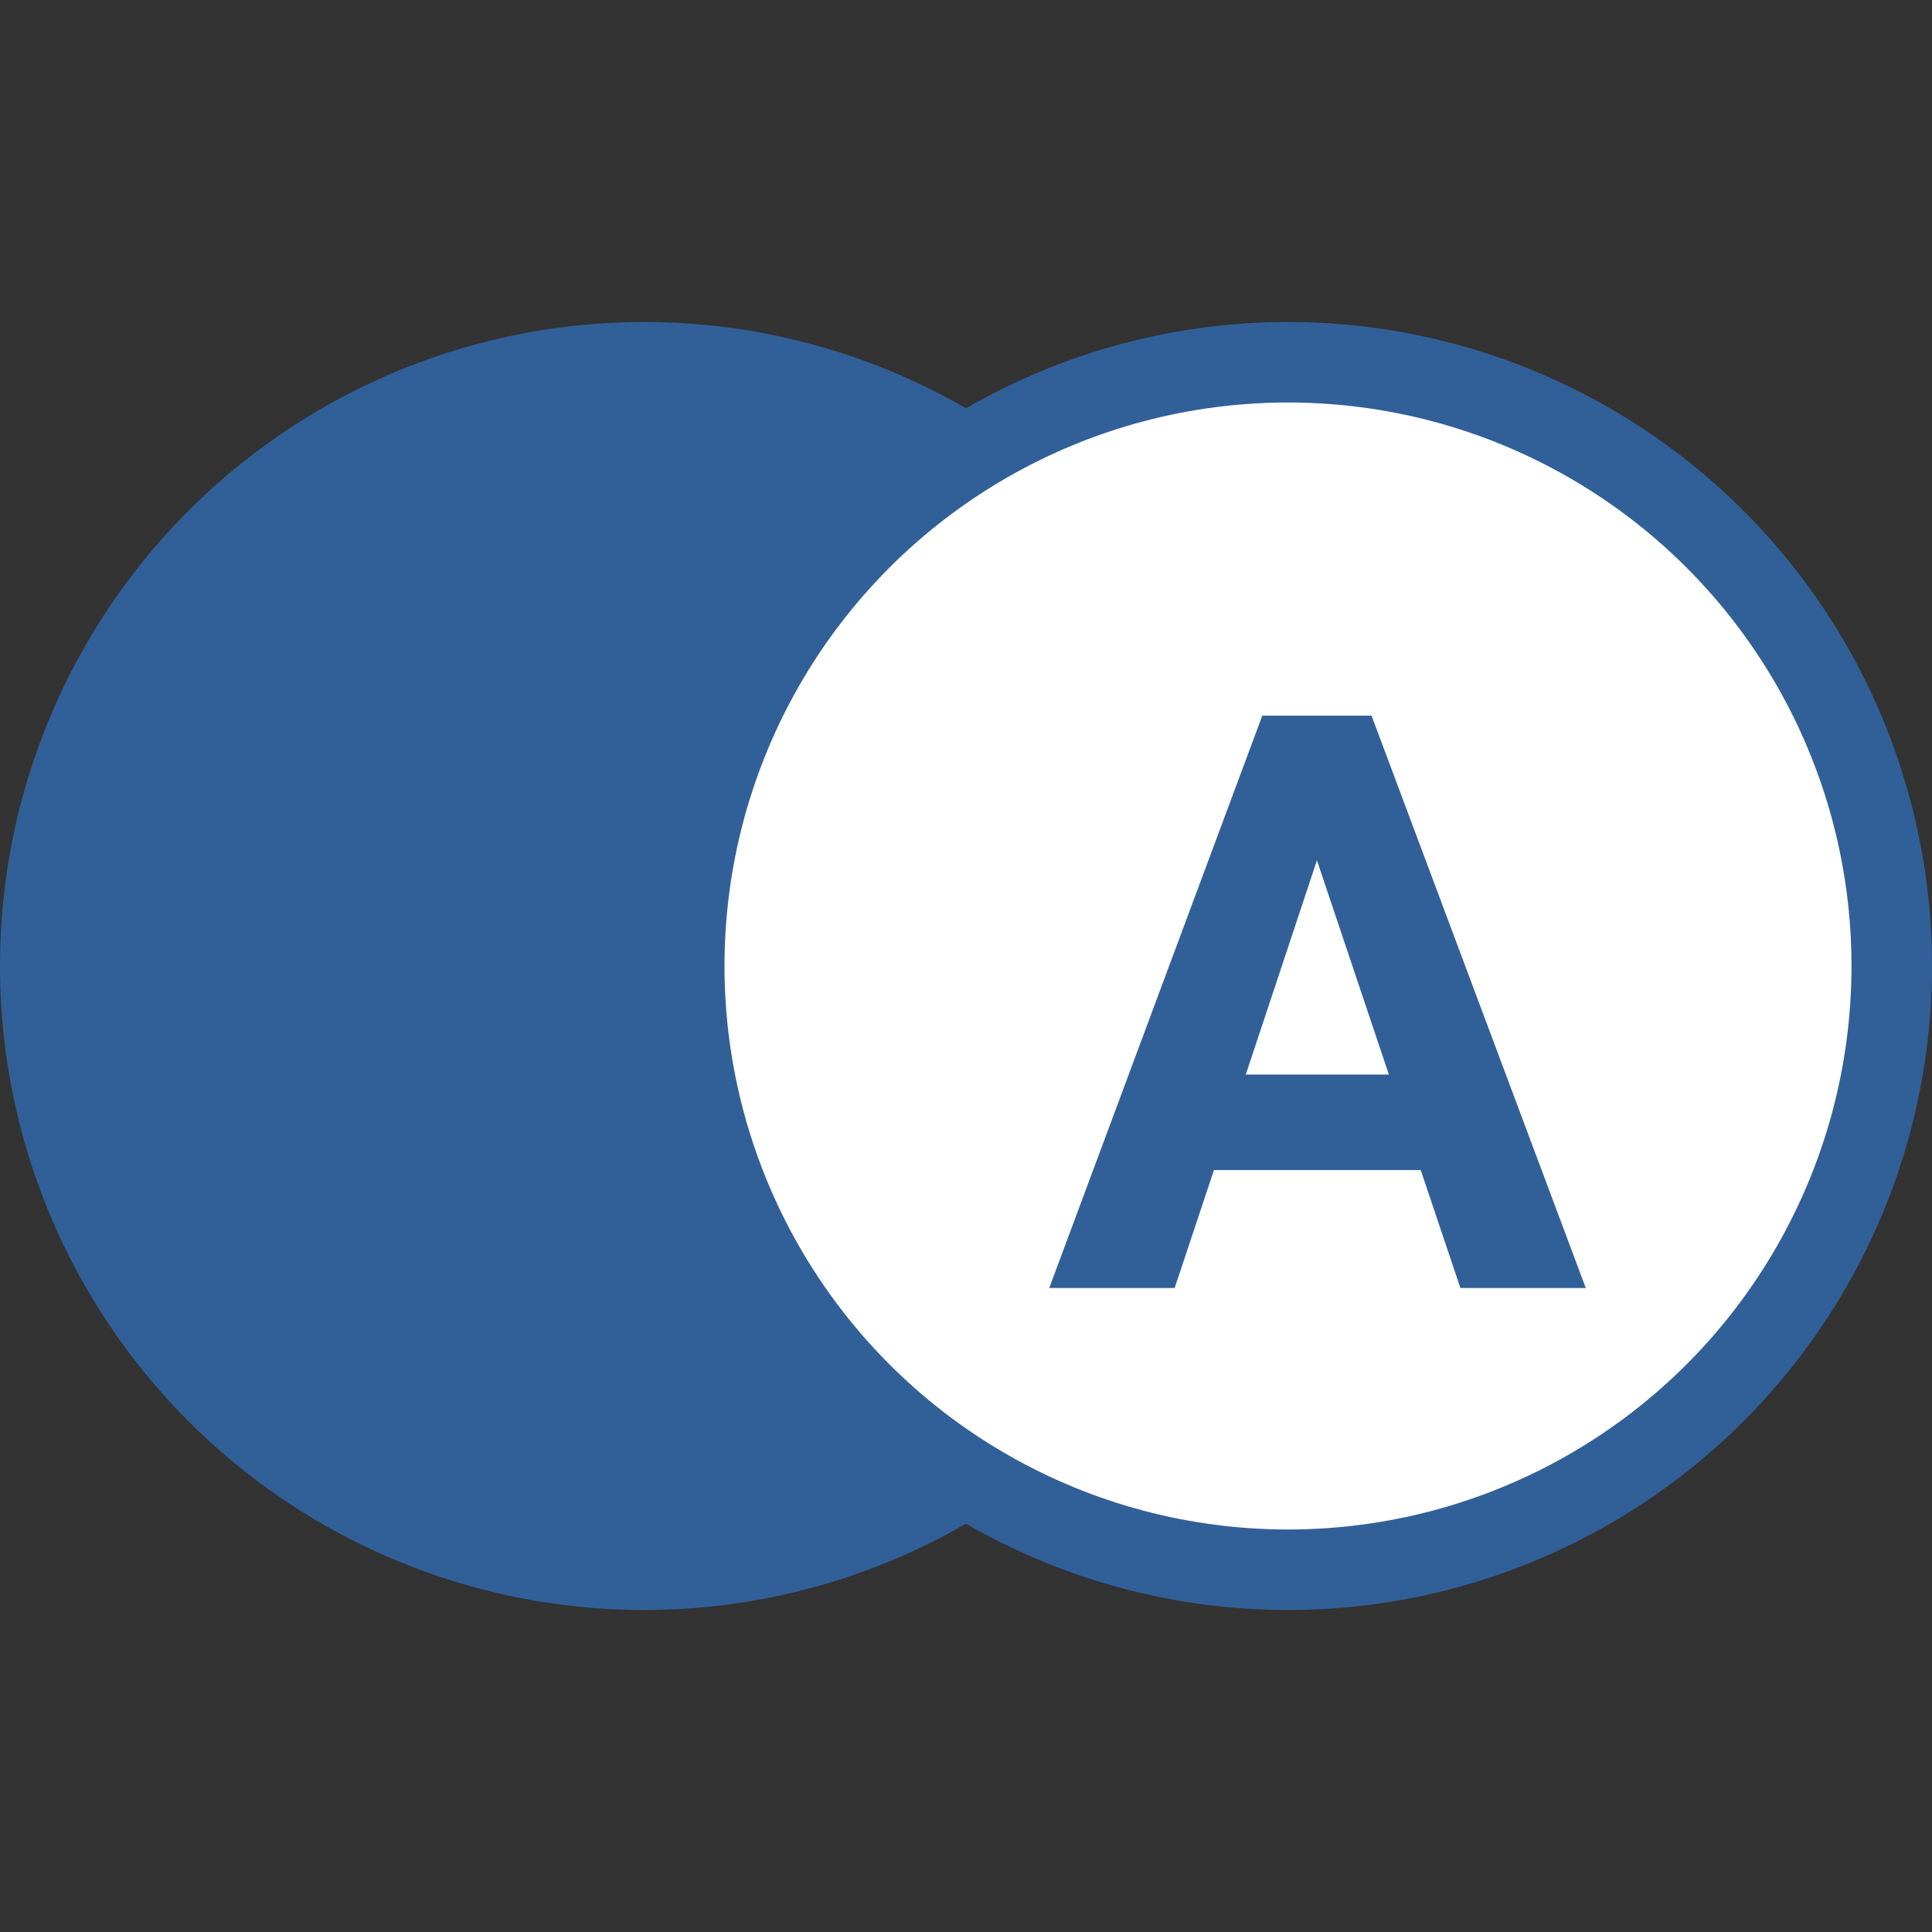 <svg width="48" height="48" fill="none" xmlns="http://www.w3.org/2000/svg"><rect width="100%" height="100%" fill="#333333" stroke="none"/><circle cx="16" cy="24" r="16" fill="#316099"/><circle cx="32" cy="24" r="15" fill="#fff" stroke="#316099" stroke-width="2"/><path d="M35.297 29.07H30.16L29.184 32h-3.116l5.293-14.219h2.715L39.398 32h-3.115l-.986-2.93zm-4.346-2.373h3.555l-1.787-5.322-1.768 5.322z" fill="#316099"/></svg>